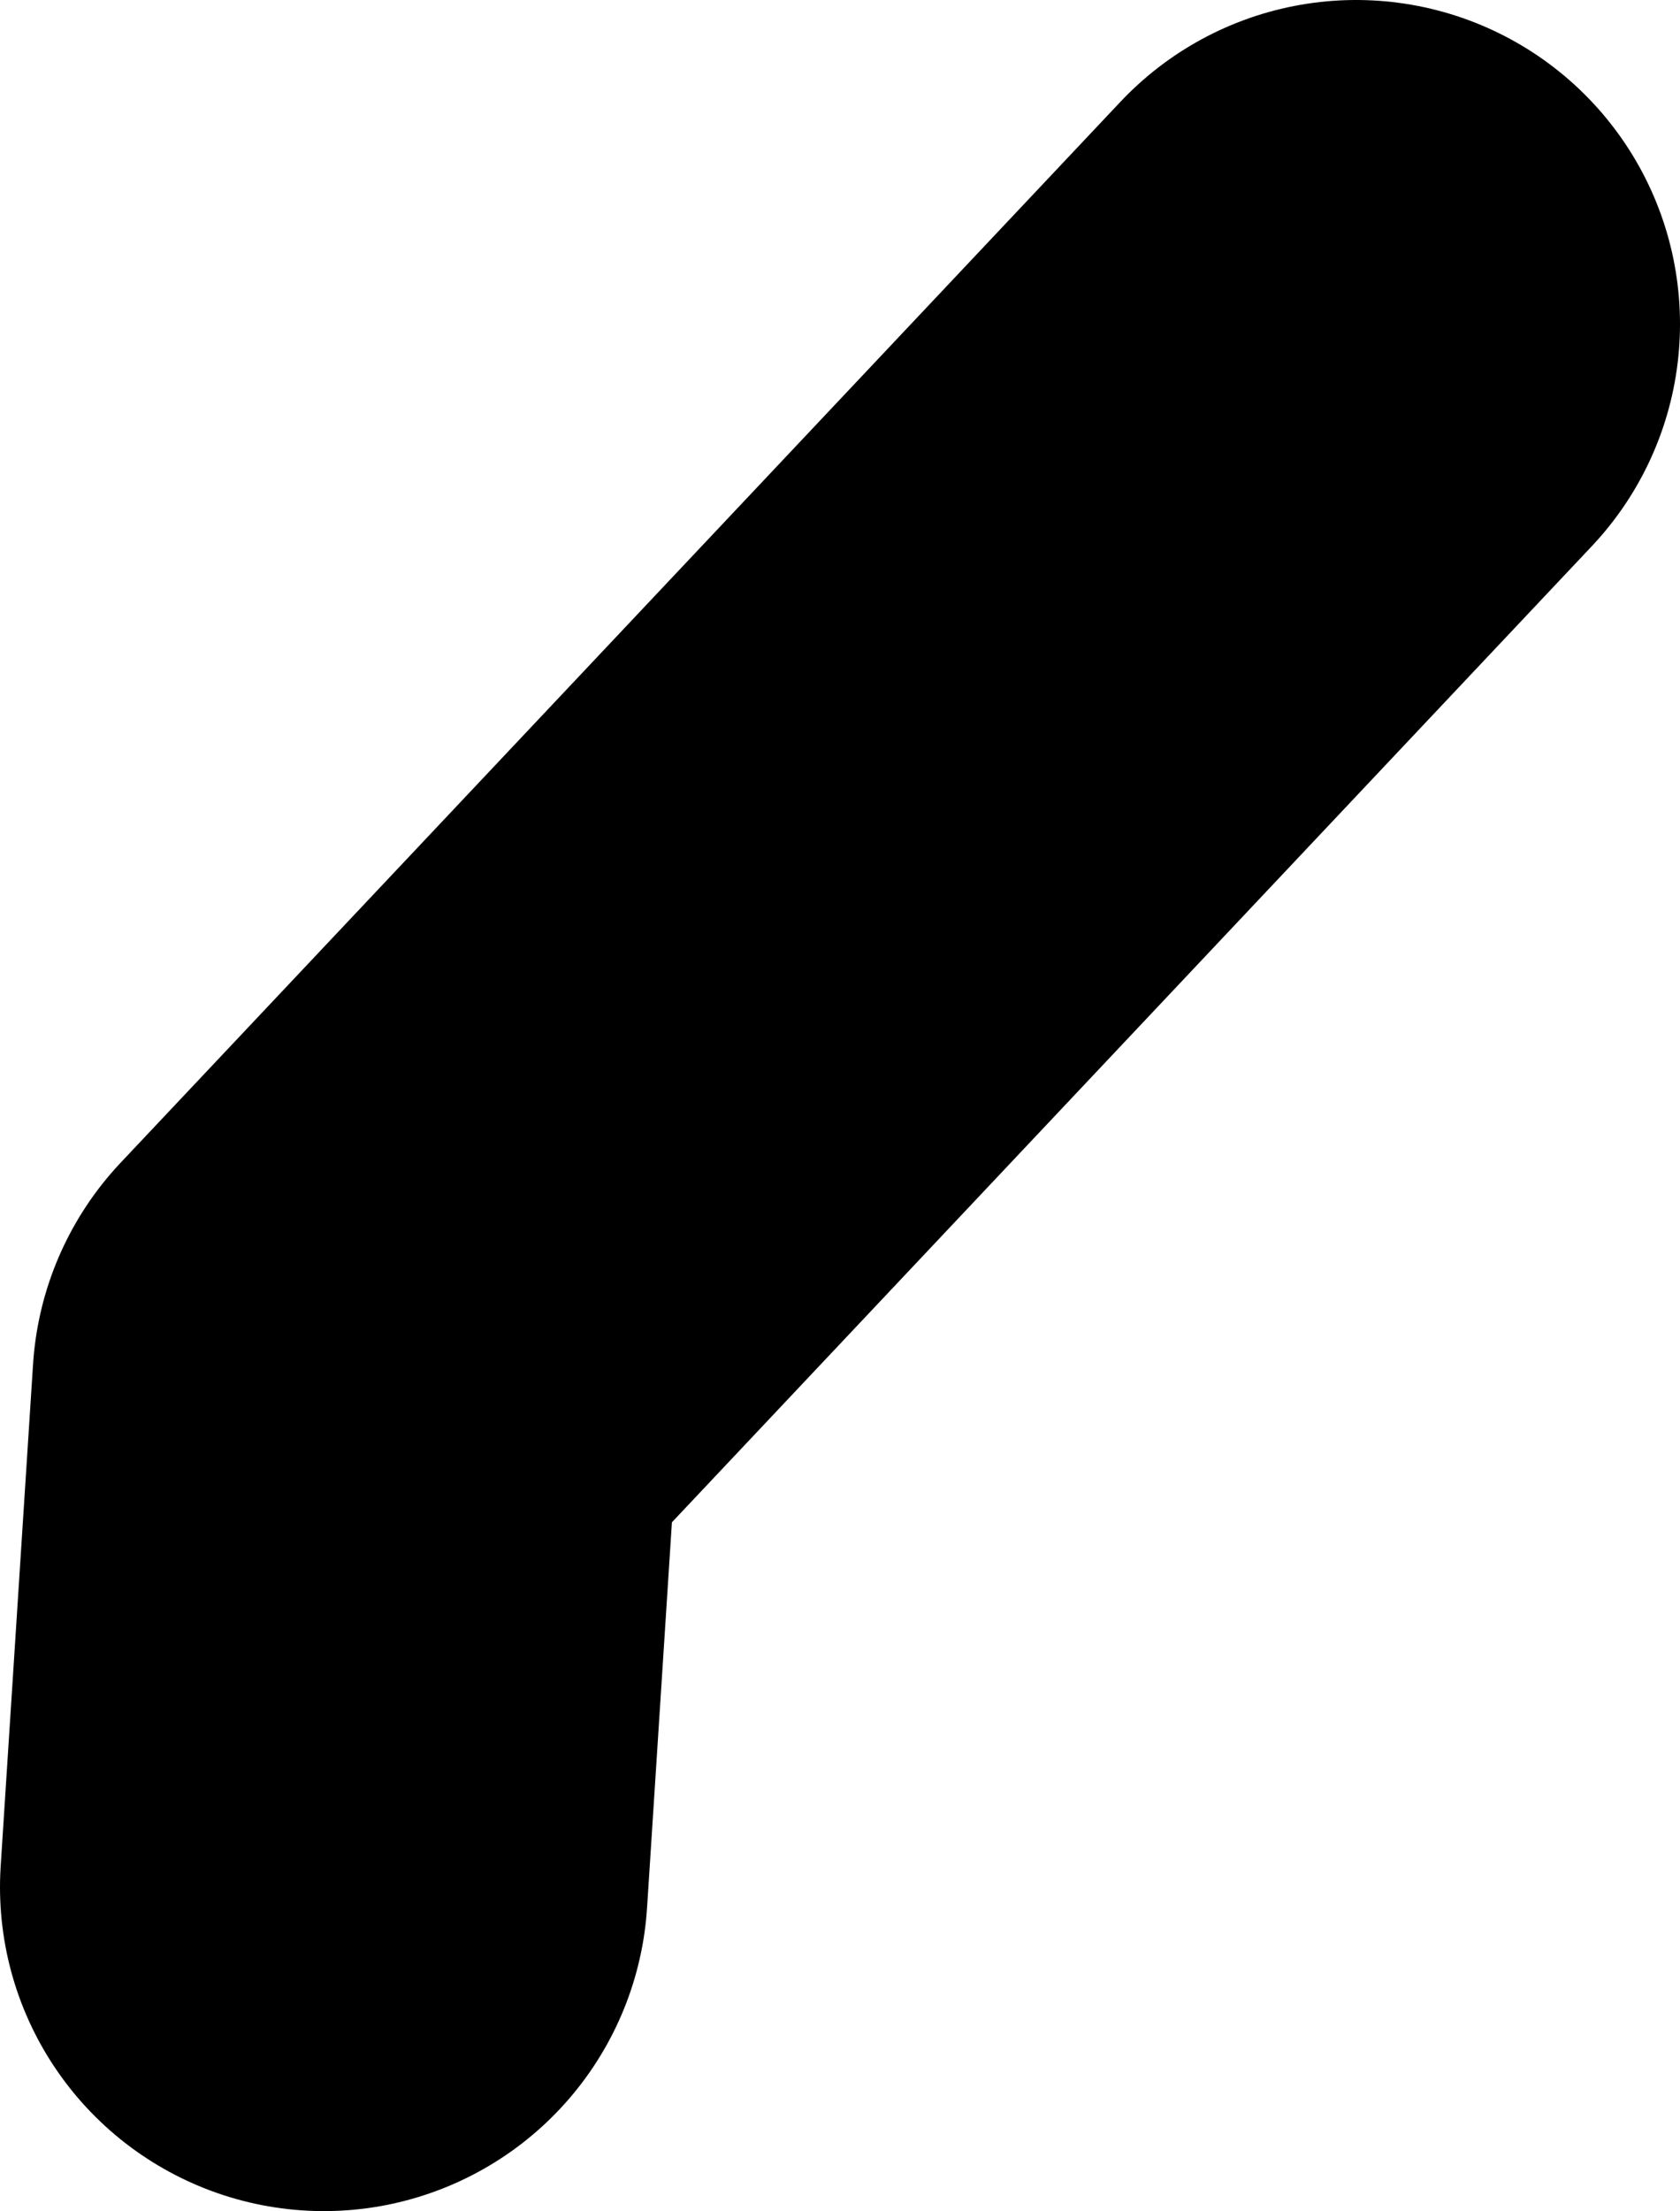 <?xml version="1.0" encoding="UTF-8" standalone="no"?>
<svg xmlns:xlink="http://www.w3.org/1999/xlink" height="27.3px" width="20.75px" xmlns="http://www.w3.org/2000/svg">
  <g transform="matrix(1.0, 0.0, 0.0, 1.0, -30.1, -29.0)">
    <path d="M46.85 33.0 L34.5 46.1 34.1 52.3" fill="none" stroke="#000000" stroke-linecap="round" stroke-linejoin="round" stroke-width="8.0"/>
  </g>
</svg>
